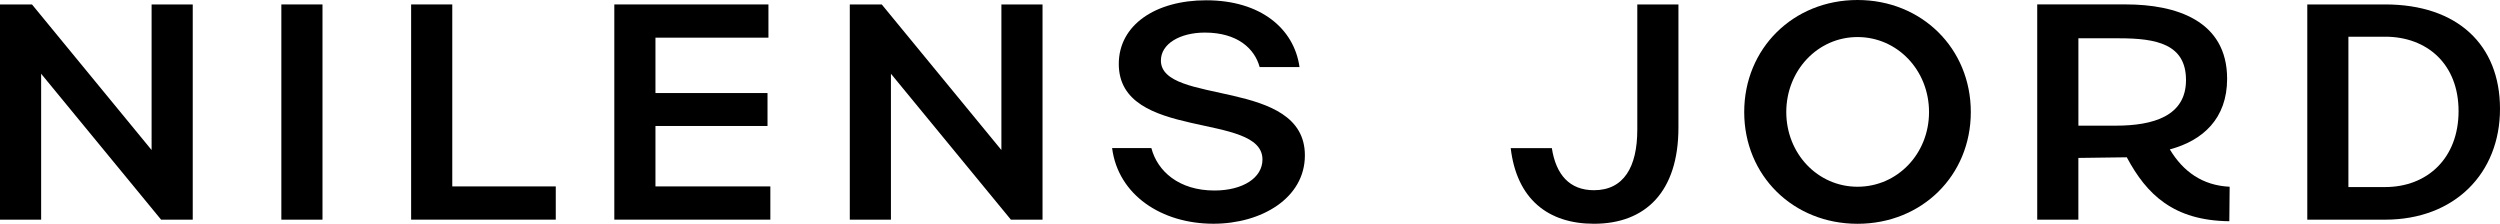 <?xml version="1.0" encoding="UTF-8"?>
<svg id="Layer_1" data-name="Layer 1" xmlns="http://www.w3.org/2000/svg" viewBox="0 0 861.65 77.12">
  <path d="m640.21,0c-22.15,0-39.05,16.69-39.05,38.62s16.91,38.51,39.05,38.51,39.05-16.58,39.05-38.51S662.35,0,640.21,0Zm0,64.36c-13.75,0-24.55-11.45-24.55-25.74s10.8-25.85,24.55-25.85,24.65,11.45,24.65,25.85-10.91,25.74-24.65,25.74Z"/>
  <path d="m564.31,44.72c0,12.87-4.69,20.84-14.94,20.84-8.4,0-13.09-5.35-14.51-14.51h-14.18c2.07,17.56,12.87,26.07,28.69,26.07,17.78,0,29.12-11.02,29.12-33.16V1.53h-14.18v43.2Z"/>
  <path d="m822.06,1.53h-26.83v74.18h26.83c24,0,39.59-16.04,39.59-38.18s-14.73-36-39.59-36Zm0,62.94h-12.66V12.65h12.66c14.4,0,25.31,9.38,25.31,25.64s-10.8,26.18-25.31,26.18Z"/>
  <path d="m747.86,51.49c11.34-3.05,19.74-10.58,19.74-24.33,0-20.18-17.78-25.64-34.91-25.64h-30.54v74.18h14.18v-21.27l16.69-.22c6.87,12.87,16.15,21.82,35.34,22.04l.11-11.89c-9.38-.44-16.03-5.24-20.62-12.87Zm-18.65-8.18h-12.87V13.2h14.07c12.77,0,23.02,1.96,23.02,14.4s-11.34,15.71-24.21,15.71Z"/>
  <rect x="96.97" y="1.53" width="14.18" height="74.18"/>
  <polygon points="52.25 51.71 11.02 1.53 0 1.53 0 75.7 14.18 75.7 14.18 25.42 55.52 75.7 66.43 75.7 66.43 1.53 52.25 1.53 52.25 51.71"/>
  <polygon points="155.88 1.53 141.7 1.53 141.7 75.7 191.55 75.7 191.55 64.25 155.88 64.25 155.88 1.53"/>
  <polygon points="225.91 43.42 264.53 43.42 264.53 32.07 225.91 32.07 225.91 12.98 264.85 12.98 264.85 1.53 211.73 1.53 211.73 75.7 265.51 75.7 265.51 64.25 225.91 64.25 225.91 43.42"/>
  <path d="m400.12,20.83c0-5.78,6.65-9.6,15.16-9.6,11.13,0,17.13,5.45,18.87,11.89h13.74c-1.85-13.2-13.31-23.02-32.18-23.02-17.45,0-30.11,8.51-30.11,21.93,0,26.72,49.52,16.36,49.52,32.94,0,6.33-6.76,10.69-16.58,10.69-12.22,0-19.63-6.66-21.71-14.62h-13.53c2.07,16.14,17.02,26.07,34.91,26.07,16.58,0,31.53-8.84,31.53-23.56,0-26.83-49.63-17.12-49.63-32.72Z"/>
  <polygon points="345.14 51.71 303.9 1.53 292.89 1.53 292.89 75.7 307.07 75.7 307.07 25.42 348.41 75.7 359.32 75.7 359.32 1.53 345.14 1.53 345.14 51.71"/>
</svg>